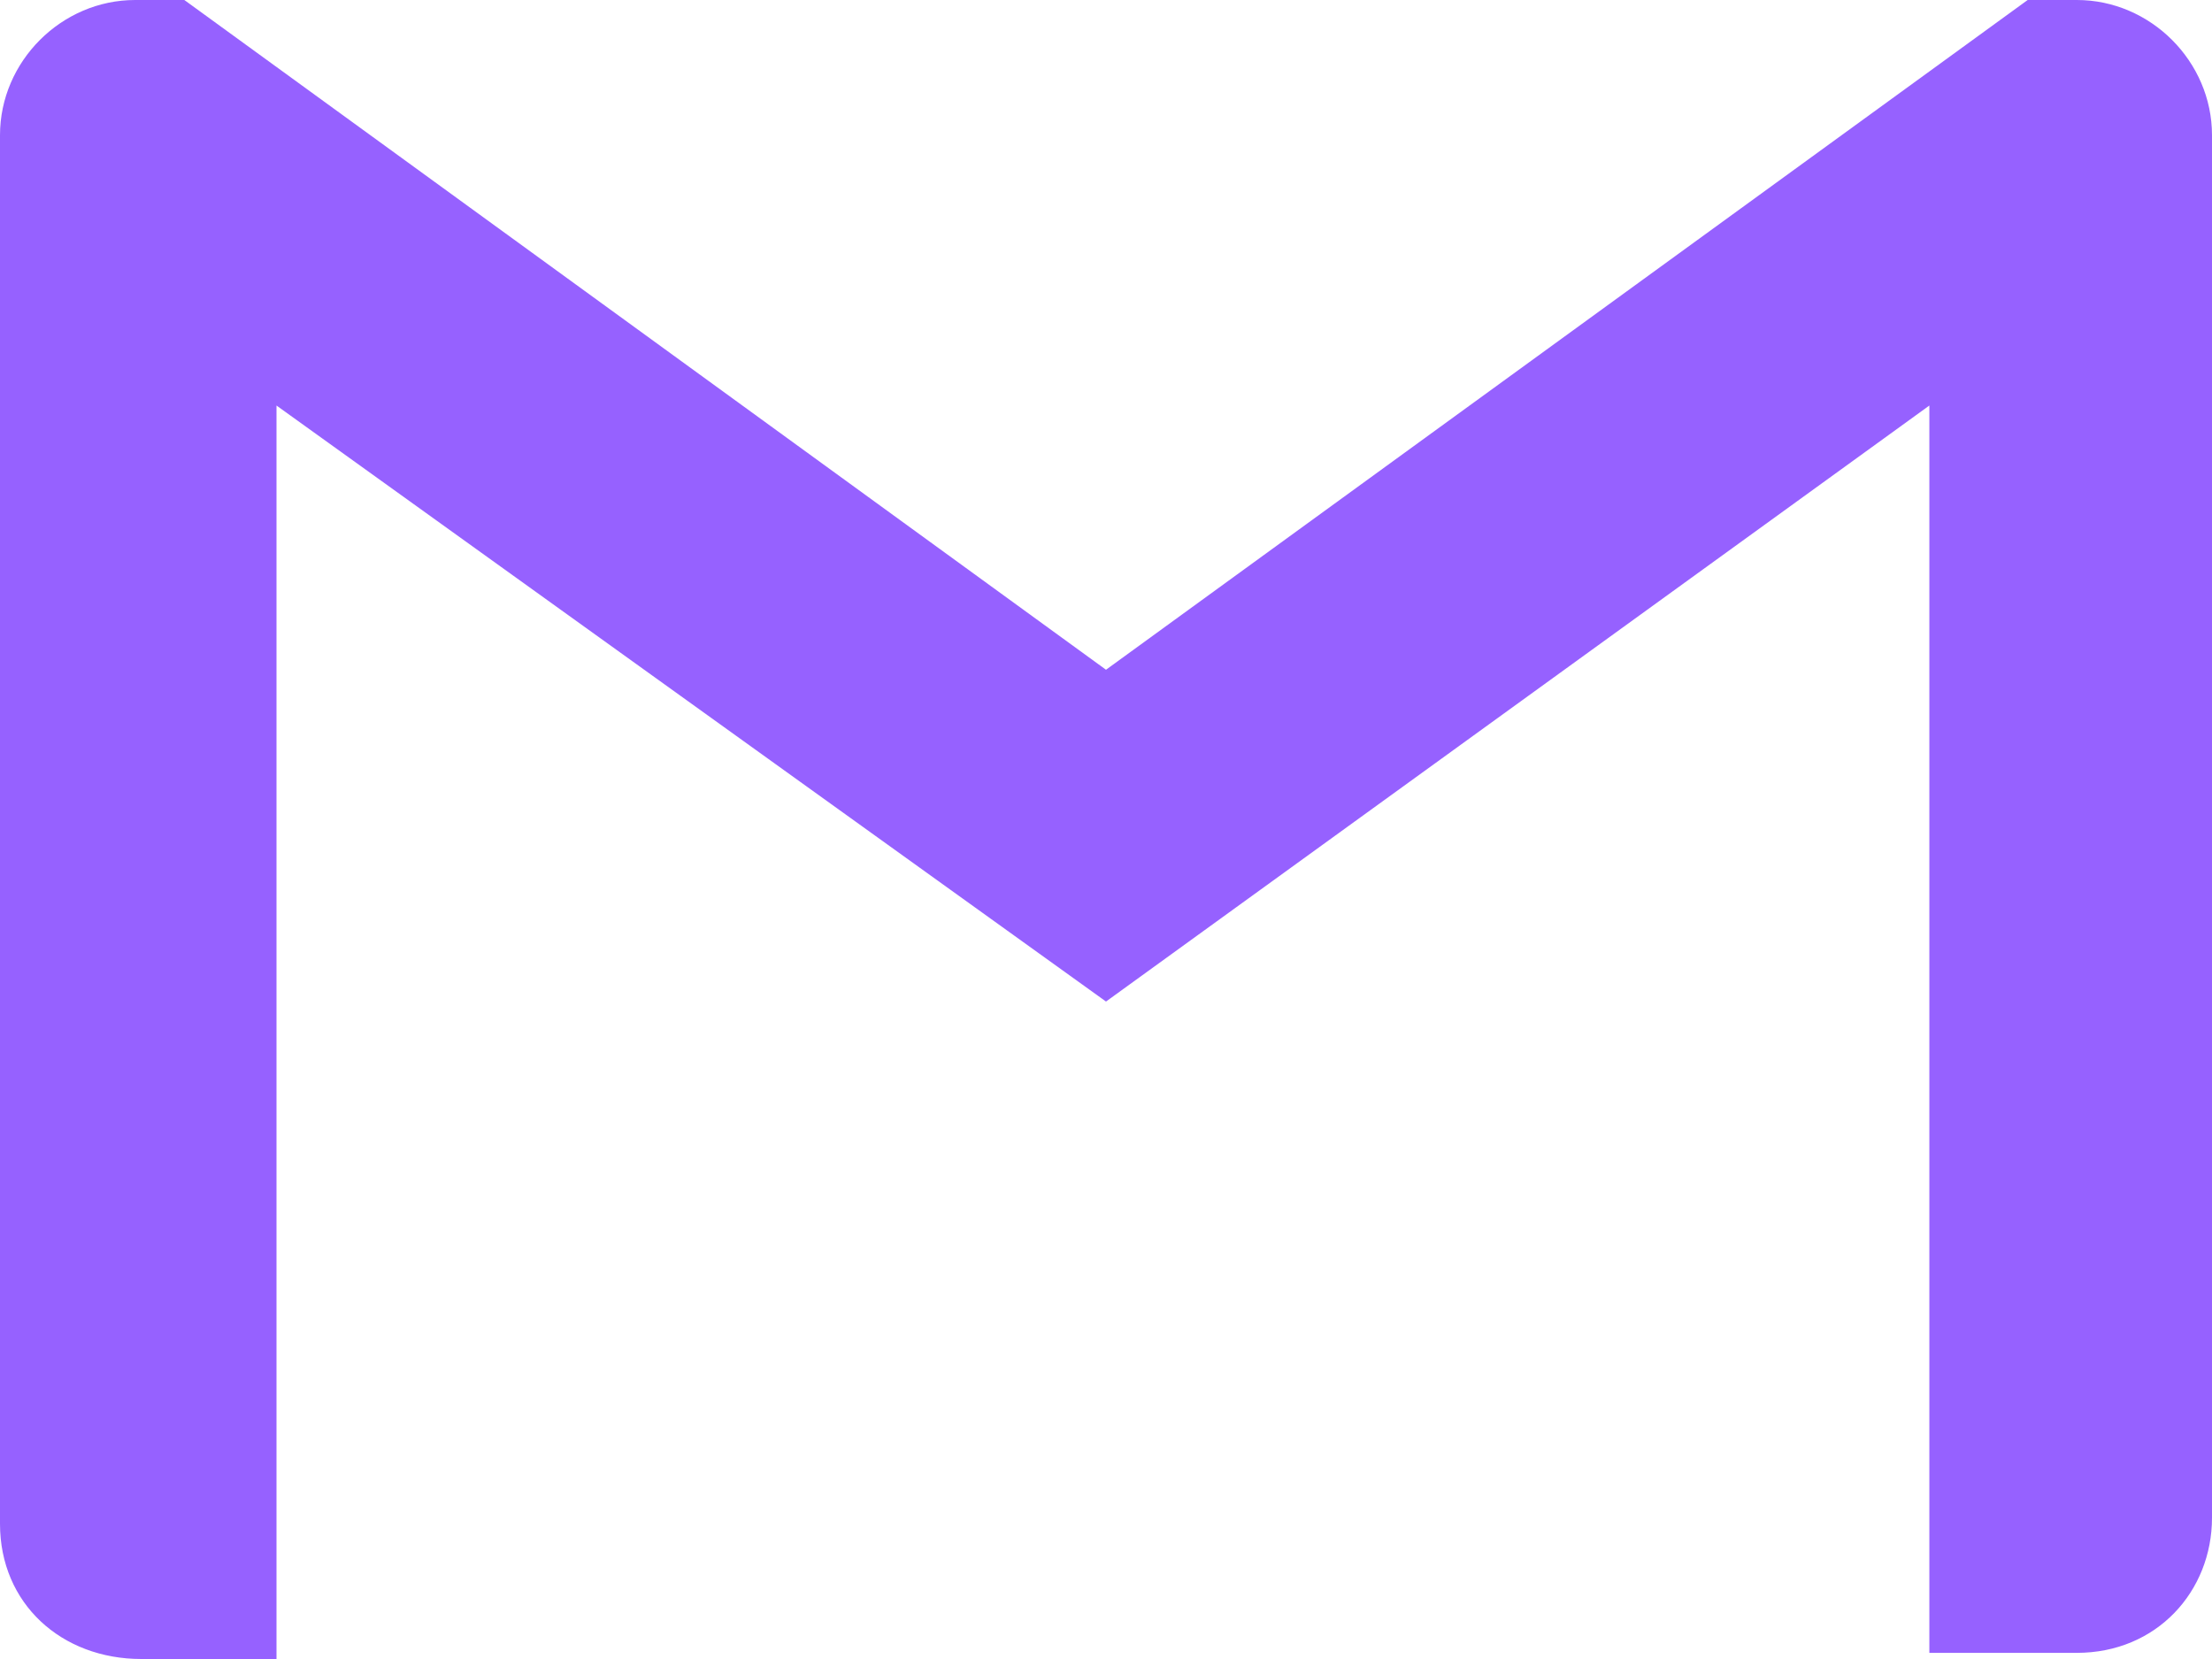 <?xml version="1.0" encoding="utf-8"?>
<!-- Generator: Adobe Illustrator 25.1.0, SVG Export Plug-In . SVG Version: 6.00 Build 0)  -->
<svg version="1.1" id="Camada_1" xmlns="http://www.w3.org/2000/svg" xmlns:xlink="http://www.w3.org/1999/xlink" x="0px" y="0px"
	 viewBox="0 0 36 27" style="enable-background:new 0 0 36 27;" xml:space="preserve">
<style type="text/css">
	.st0{fill:#9661FF;}
</style>
<path id="Icon_simple-gmail-2" class="st0" d="M36,2.2v22.5c0,1.2-0.9,2.2-2.2,2.2c0,0-0.1,0-0.1,0h-2.3V6.6L18,16.3L4.5,6.6V27H2.3
	C1,27,0,26.1,0,24.8c0,0,0-0.1,0-0.1V2.2C0,1,1,0,2.2,0c0,0,0.1,0,0.1,0H3l15,10.9L33,0h0.8C35,0,36,1,36,2.2C36,2.2,36,2.2,36,2.2z
	"/>
</svg>
